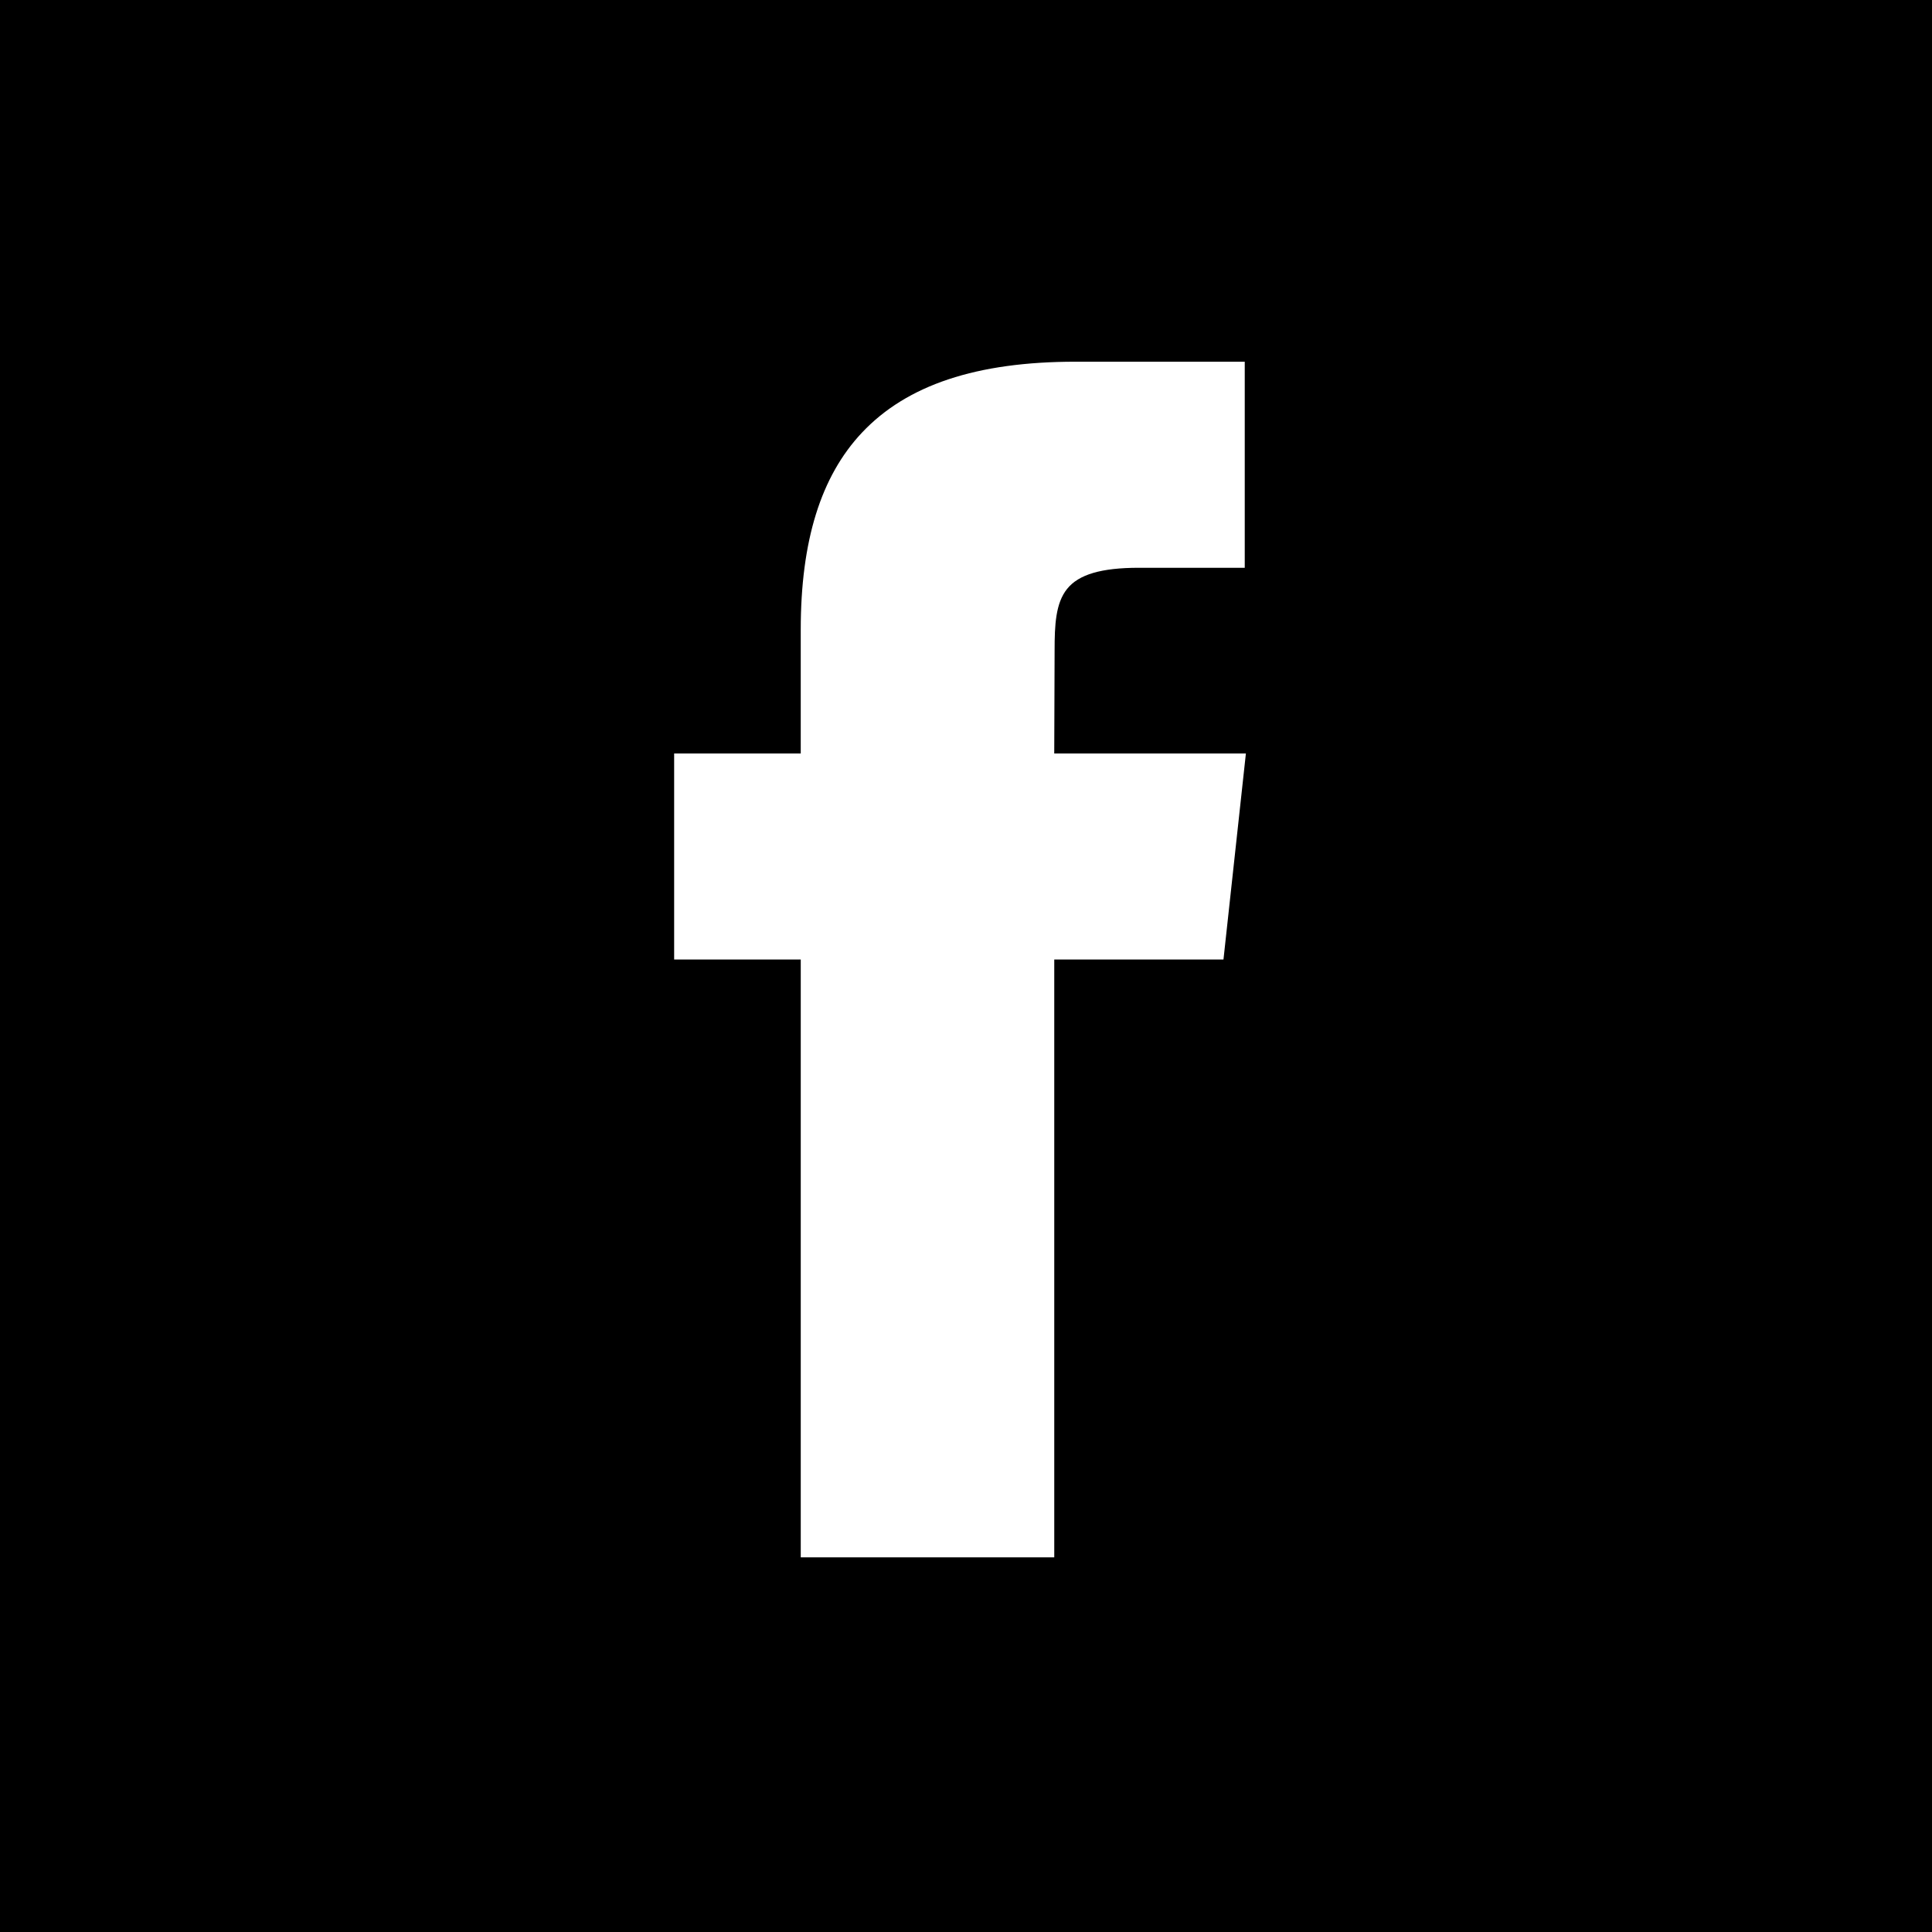 <svg xmlns="http://www.w3.org/2000/svg" width="117.5" height="117.5" viewBox="0 0 117.5 117.5">
  <g id="facebook" transform="translate(-41 -41.117)">
    <path id="Exclusion_2" data-name="Exclusion 2" d="M-458.5-296.383H-576v-117.5h117.5ZM-535-368.059v12.532h7.7v36.358h15.418v-36.358h10.291l1.364-12.532h-11.656l.022-6.273c0-1.527.057-2.862.76-3.736s2.063-1.284,4.372-1.284h6.432v-12.533H-510.59c-6.008,0-10.257,1.412-12.991,4.318-2.5,2.66-3.72,6.58-3.72,11.984v7.524Z" transform="translate(617 455)"/>
  </g>
</svg>
